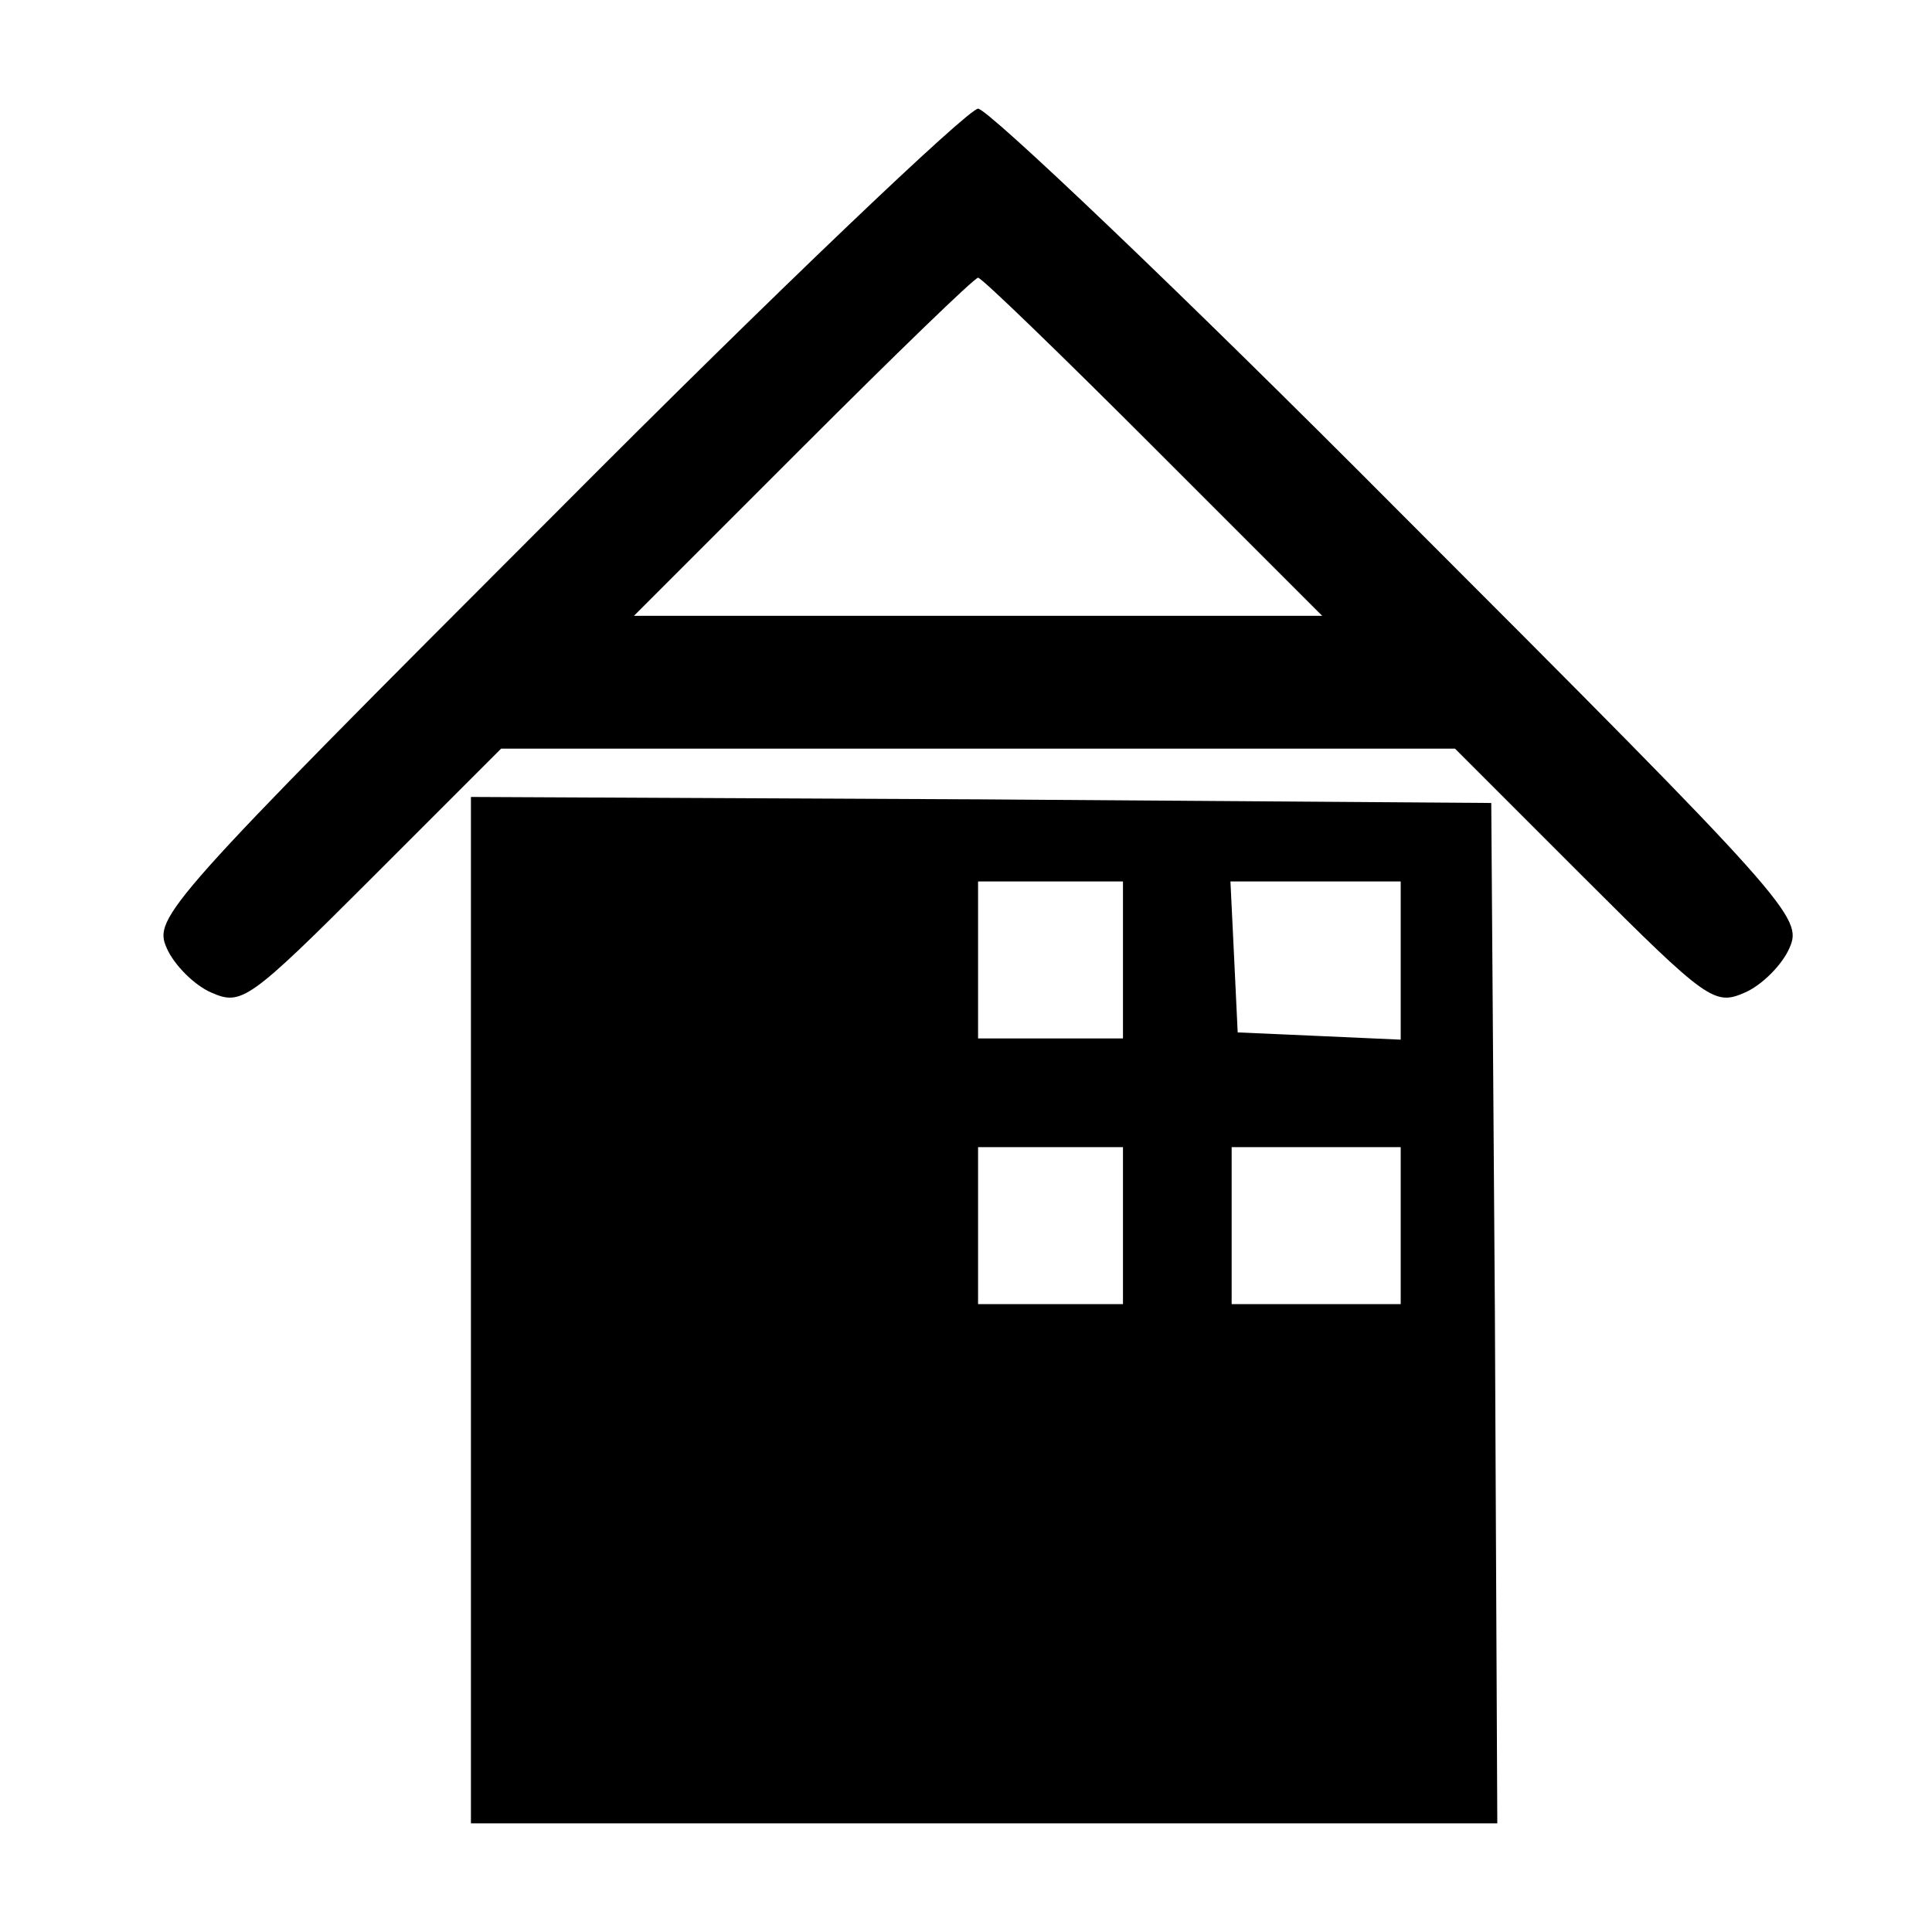 <?xml version="1.0" standalone="no"?>
<!DOCTYPE svg PUBLIC "-//W3C//DTD SVG 20010904//EN"
 "http://www.w3.org/TR/2001/REC-SVG-20010904/DTD/svg10.dtd">
<svg version="1.0" xmlns="http://www.w3.org/2000/svg"
 width="160pt" height="160pt" viewBox="0 0 160 160"
 preserveAspectRatio="xMidYMid meet">
<g transform="translate(0,160) scale(0.1,-0.1)"
fill="#000000" stroke="none">
<path d="M461 1176 c-325 -325 -334 -336 -323 -361 6 -14 23 -31 37 -37 25
-11 31 -7 133 95 l107 107 395 0 395 0 107 -107 c102 -102 108 -106 133 -95
14 6 31 23 37 37 11 25 2 36 -323 361 -183 184 -341 334 -349 334 -8 0 -166
-150 -349 -334z m494 54 l140 -140 -285 0 -285 0 140 140 c77 77 142 140 145
140 3 0 68 -63 145 -140z"/>
<path d="M390 515 l0 -425 425 0 425 0 -2 423 -3 422 -422 3 -423 2 0 -425z
m540 290 l0 -65 -60 0 -60 0 0 65 0 65 60 0 60 0 0 -65z m230 0 l0 -66 -67 3
-68 3 -3 63 -3 62 71 0 70 0 0 -65z m-230 -220 l0 -65 -60 0 -60 0 0 65 0 65
60 0 60 0 0 -65z m230 0 l0 -65 -70 0 -70 0 0 65 0 65 70 0 70 0 0 -65z"/>
</g>
</svg>
